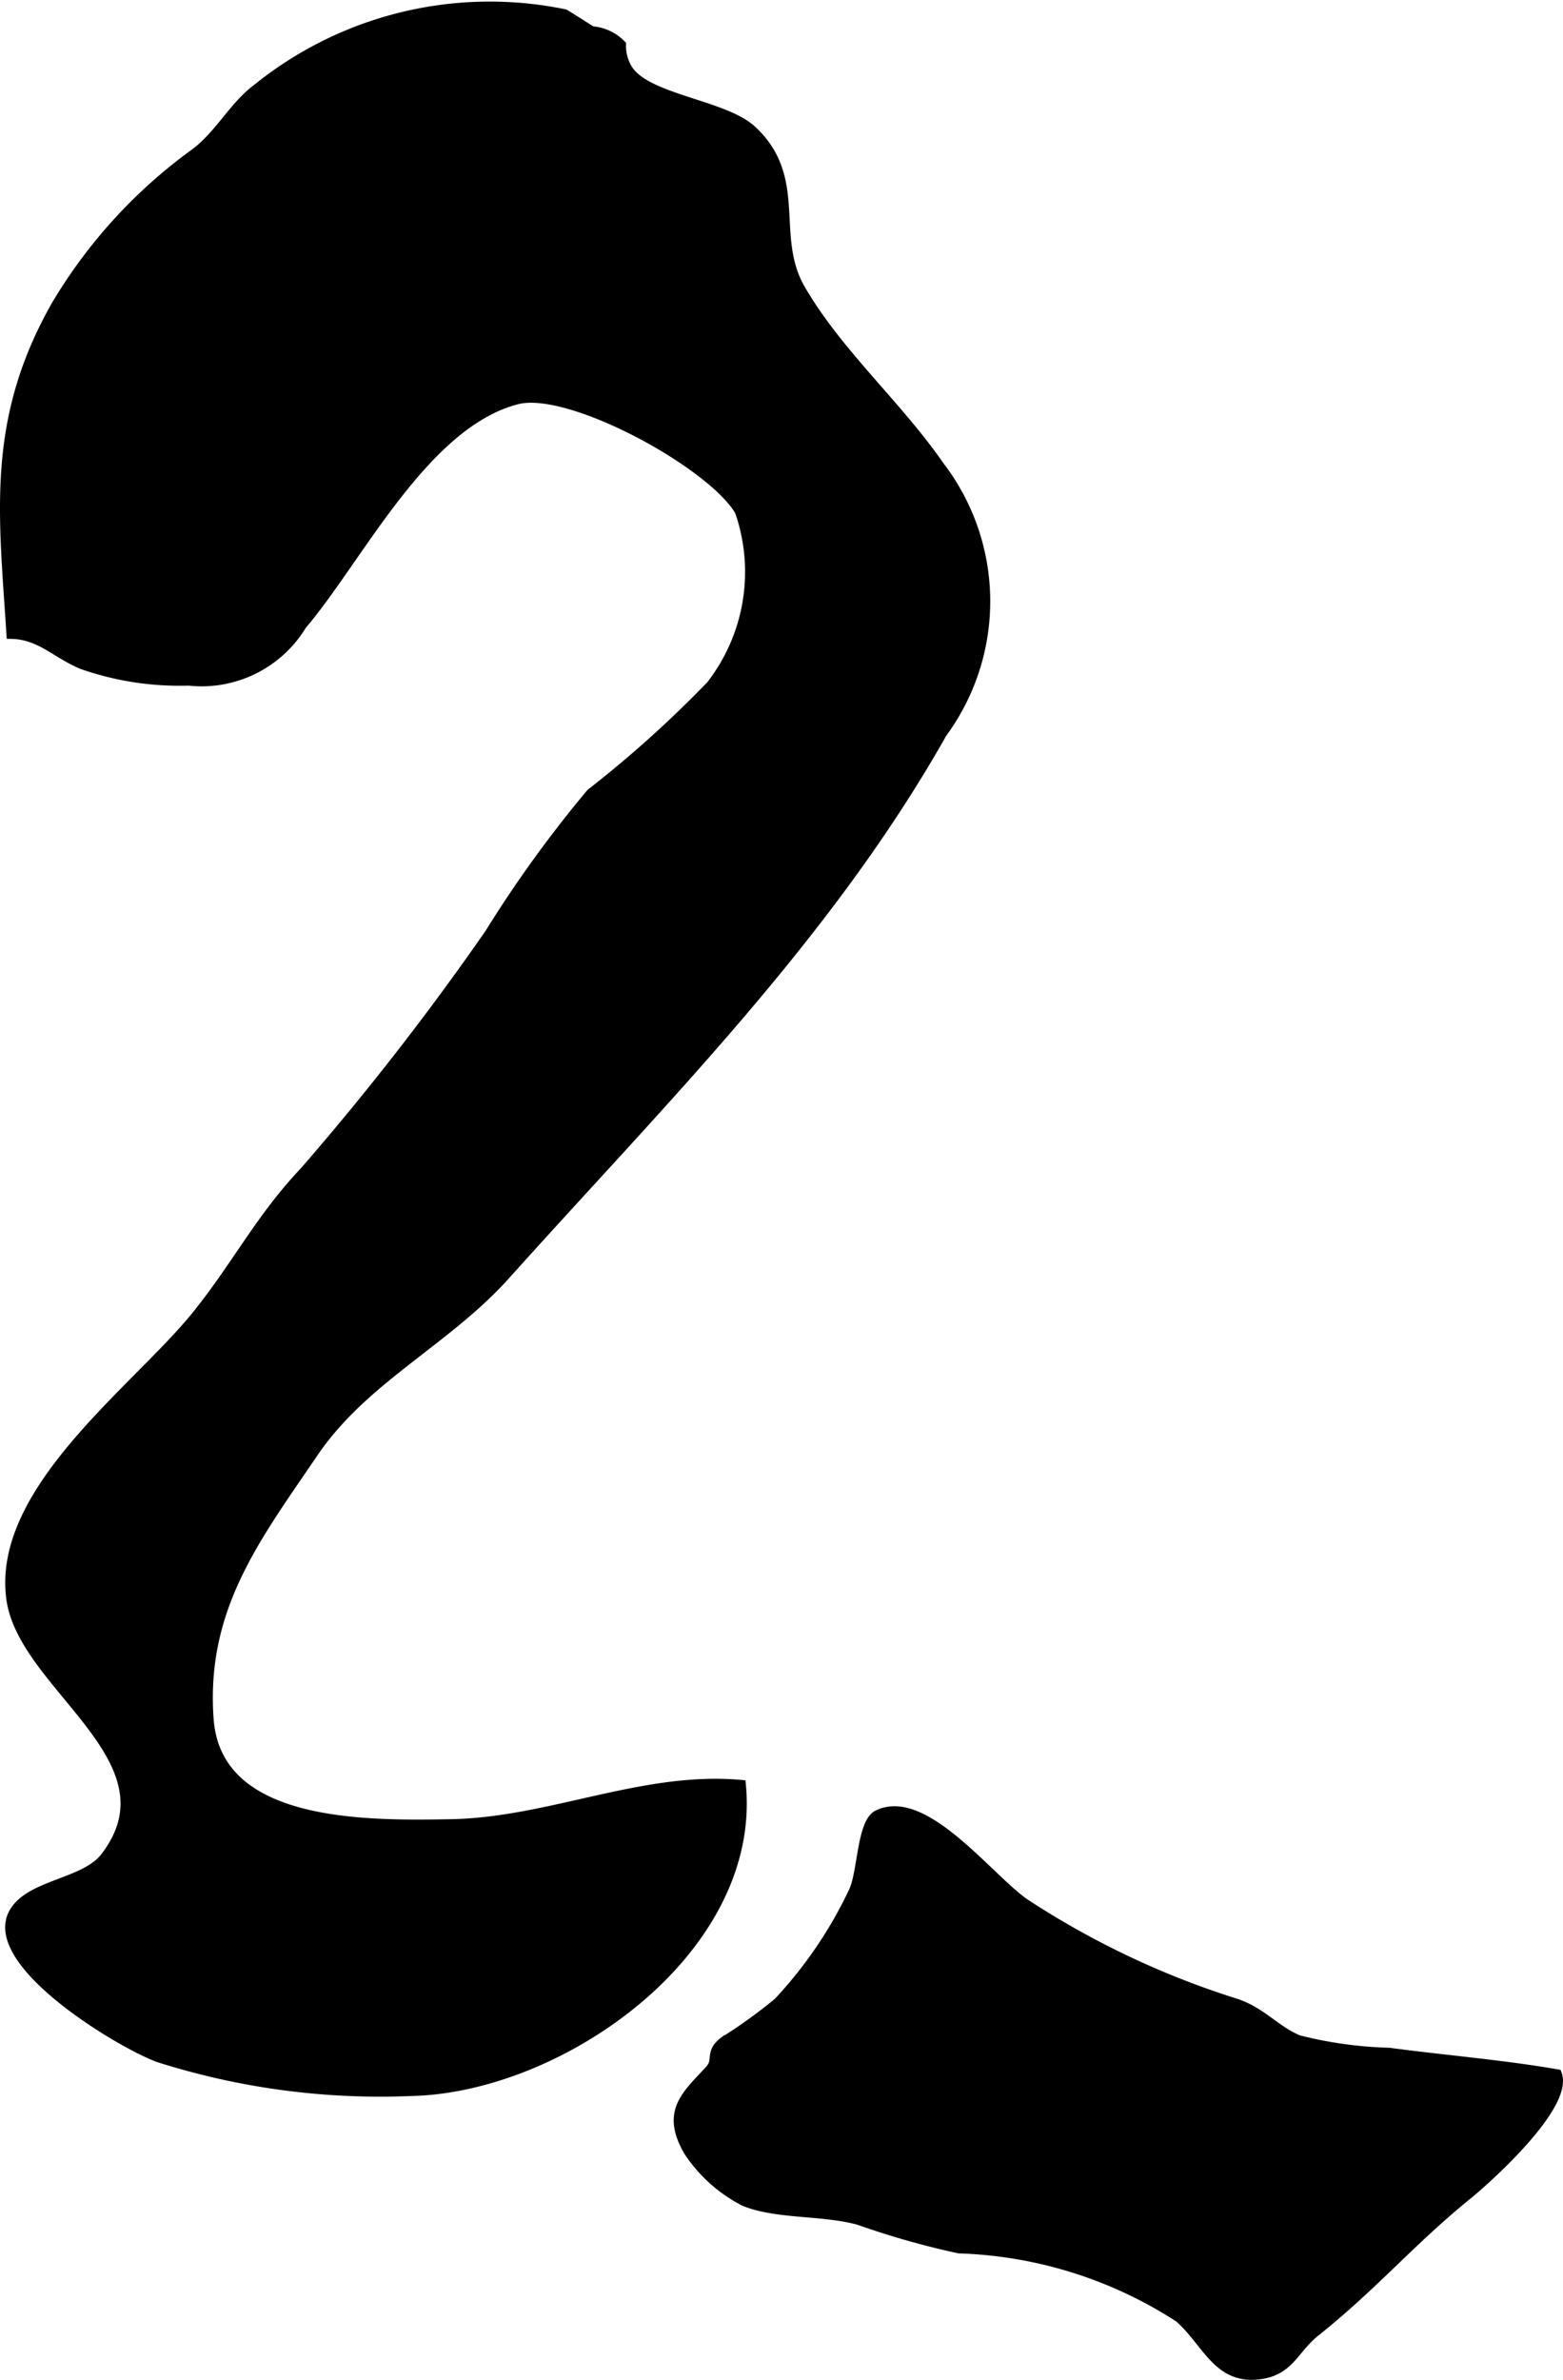 <?xml version="1.0" encoding="UTF-8"?>
<svg xmlns="http://www.w3.org/2000/svg"
     version="1.1"
     width="8.252mm"
     height="12.562mm"
     viewBox="0 0 23.392 35.608">
   <defs>
      <style type="text/css"><![CDATA[
      .a {
        stroke: #000;
        stroke-miterlimit: 10;
        stroke-width: 0.15px;
      }
    ]]></style>
   </defs>
   <path class="a"
         d="M1.578,27.787C2.697,26.322.345,25.238.169,23.917c-.217-1.625,1.893-3.135,2.778-4.237.617-.769.946-1.447,1.62-2.159a41.532,41.532,0,0,0,2.762-3.551,18.239,18.239,0,0,1,1.517-2.098,17.105,17.105,0,0,0,1.796-1.615,2.769,2.769,0,0,0,.43-2.611c-.411-.708-2.538-1.874-3.333-1.672-1.392.354-2.372,2.376-3.223,3.375a1.752,1.752,0,0,1-1.691.834,4.395,4.395,0,0,1-1.594-.245c-.386-.159-.627-.446-1.06-.454-.114-1.796-.31-3.198.68-4.929a7.596,7.596,0,0,1,2.051-2.247c.386-.28.589-.714.952-.983A5.537,5.537,0,0,1,8.448.212c.012.003.408.256.406.255a.679.679,0,0,1,.44.203.665.665,0,0,0,.089.351c.265.465,1.445.539,1.866.928.779.722.269,1.581.728,2.376.551.955,1.451,1.737,2.08,2.647a3.325,3.325,0,0,1,.043,3.993c-1.721,3.049-4.203,5.507-6.532,8.104-.893.998-2.121,1.549-2.88,2.666-.866,1.275-1.685,2.328-1.566,3.986.115,1.619,2.326,1.598,3.629,1.574,1.477-.027,2.876-.721,4.337-.588.235,2.469-2.692,4.533-4.938,4.58a10.941,10.941,0,0,1-3.781-.506c-.604-.227-2.58-1.43-2.158-2.164C.456,28.191,1.271,28.189,1.578,27.787Z"/>
   <path class="a"
         d="M18.457,29.967c.415.124.619.413.977.56a6.181,6.181,0,0,0,1.356.188c.817.11,1.687.179,2.51.322.168.459-.992,1.519-1.349,1.809-.847.688-1.387,1.339-2.271,2.045-.318.254-.375.571-.822.634-.633.087-.788-.48-1.208-.849a6.427,6.427,0,0,0-3.296-1.034,12.322,12.322,0,0,1-1.501-.426c-.55-.15-1.211-.082-1.706-.278a2.212,2.212,0,0,1-.84-.75c-.337-.585-.048-.82.315-1.211.141-.152-.008-.259.214-.428a7.849,7.849,0,0,0,.812-.586,6.475,6.475,0,0,0,1.13-1.663c.133-.283.121-1.022.358-1.141.707-.352,1.697,1.003,2.228,1.342A12.693,12.693,0,0,0,18.457,29.967Z"/>
</svg>
